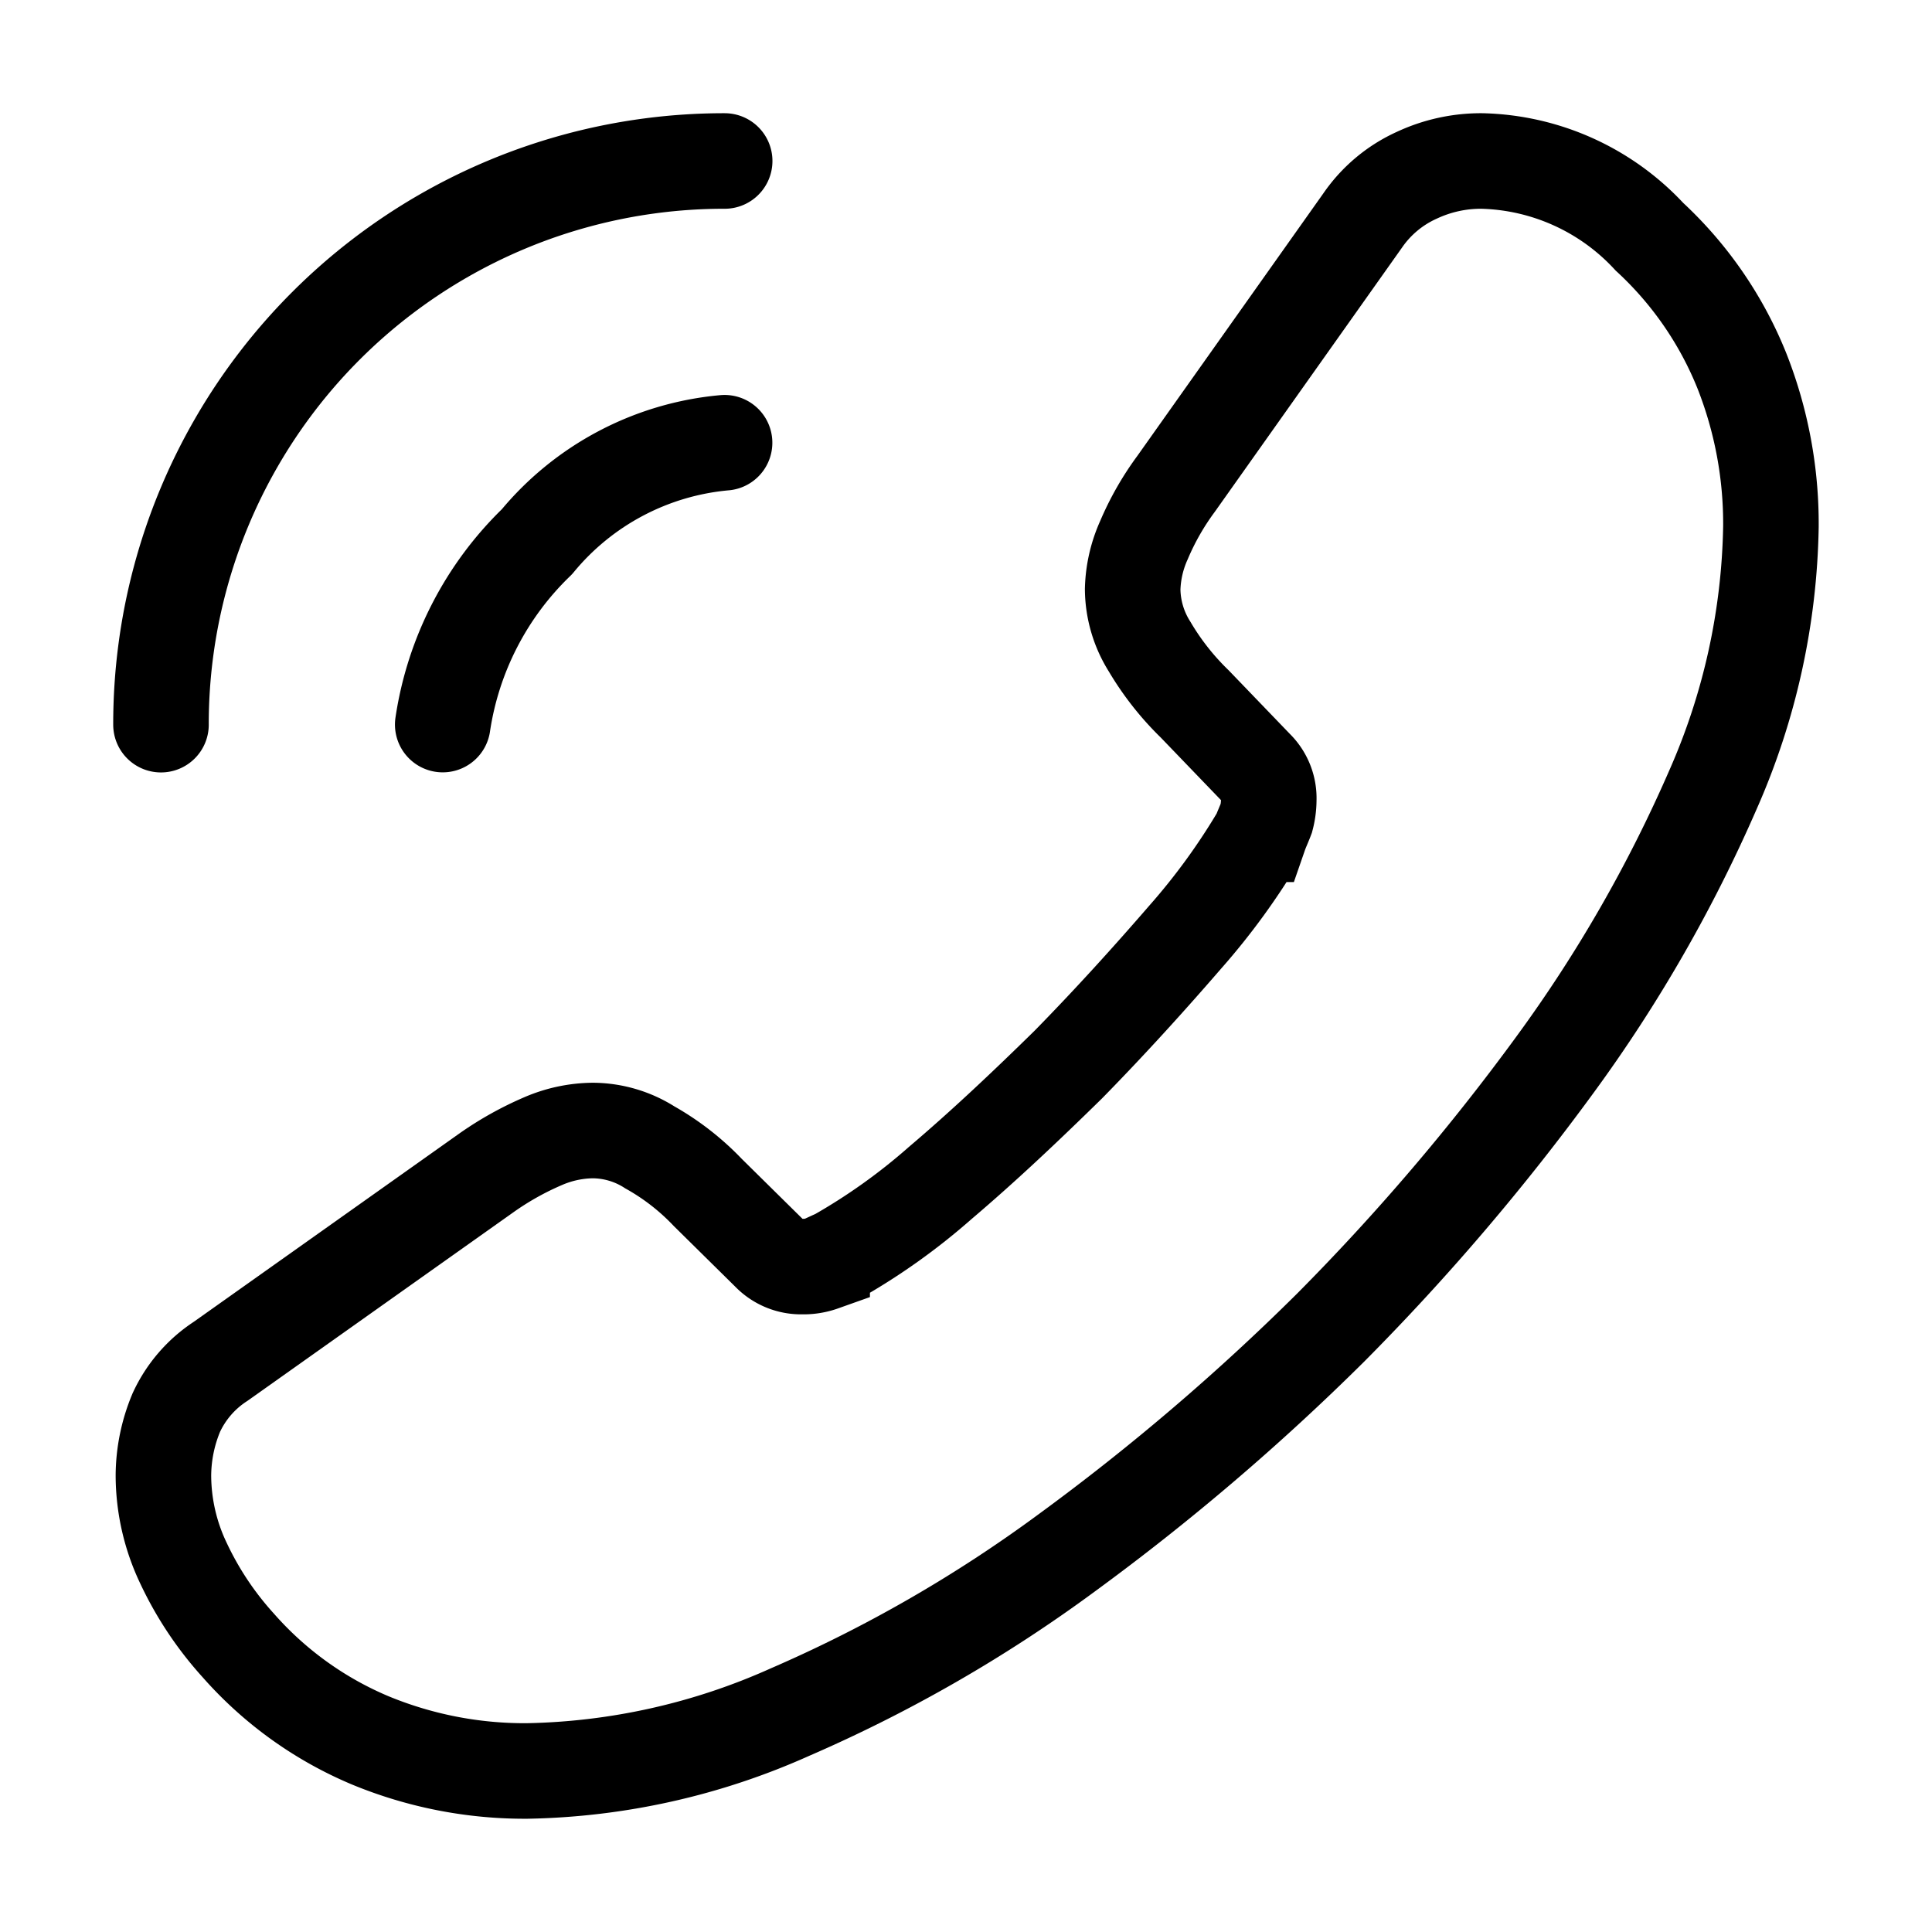 <svg id="call-calling_linear" data-name="call-calling/linear" xmlns="http://www.w3.org/2000/svg" width="40.444" height="40.444" viewBox="0 0 40.444 40.444">
  <g id="vuesax_linear_call-calling" data-name="vuesax/linear/call-calling">
    <g id="call-calling">
      <g id="call-calling-2" data-name="call-calling" transform="translate(3.37 3.37)">
        <path id="Vector" d="M0,27.519a4.289,4.289,0,0,0,.421,1.837,6.953,6.953,0,0,0,1.146,1.719,7.6,7.6,0,0,0,2.764,1.988,8.462,8.462,0,0,0,3.286.64,14.043,14.043,0,0,0,5.494-1.23,29.6,29.6,0,0,0,5.8-3.337,48.449,48.449,0,0,0,5.527-4.718,47.882,47.882,0,0,0,4.7-5.51,30.043,30.043,0,0,0,3.3-5.746,14.194,14.194,0,0,0,1.213-5.51A8.718,8.718,0,0,0,33.046,4.4a7.756,7.756,0,0,0-1.938-2.814A4.937,4.937,0,0,0,27.6,0a3.167,3.167,0,0,0-1.365.3,2.747,2.747,0,0,0-1.129.944L21.2,6.757a5.767,5.767,0,0,0-.674,1.18,2.664,2.664,0,0,0-.236,1.028,2.288,2.288,0,0,0,.354,1.2,5.732,5.732,0,0,0,.944,1.2l1.281,1.331a.9.9,0,0,1,.27.674,1.53,1.53,0,0,1-.051.388c-.051.135-.1.236-.135.337a13.984,13.984,0,0,1-1.567,2.157c-.758.876-1.567,1.769-2.443,2.663-.91.893-1.786,1.719-2.679,2.477a12.933,12.933,0,0,1-2.174,1.55c-.084.034-.185.084-.3.135a1.164,1.164,0,0,1-.421.067.927.927,0,0,1-.691-.286l-1.281-1.264a5.17,5.17,0,0,0-1.213-.944,2.244,2.244,0,0,0-1.2-.354,2.689,2.689,0,0,0-1.028.219,6.517,6.517,0,0,0-1.18.657L1.2,25.126A2.556,2.556,0,0,0,.27,26.2,3.457,3.457,0,0,0,0,27.519Z" transform="translate(0.051)" fill="none" stroke="#000" stroke-width="2"/>
        <path id="Vector-2" data-name="Vector" d="M0,5.9A6.682,6.682,0,0,1,1.972,2.073,5.756,5.756,0,0,1,5.9,0" transform="translate(5.898 5.898)" fill="none" stroke="#000" stroke-linecap="round" stroke-linejoin="round" stroke-width="2"/>
        <path id="Vector-3" data-name="Vector" d="M0,11.8A11.787,11.787,0,0,1,11.8,0" fill="none" stroke="#000" stroke-linecap="round" stroke-linejoin="round" stroke-width="2"/>
      </g>
      <path id="Vector-4" data-name="Vector" d="M40.444,0H0V40.444H40.444Z" fill="none" opacity="0"/>
    </g>
  </g>
</svg>
